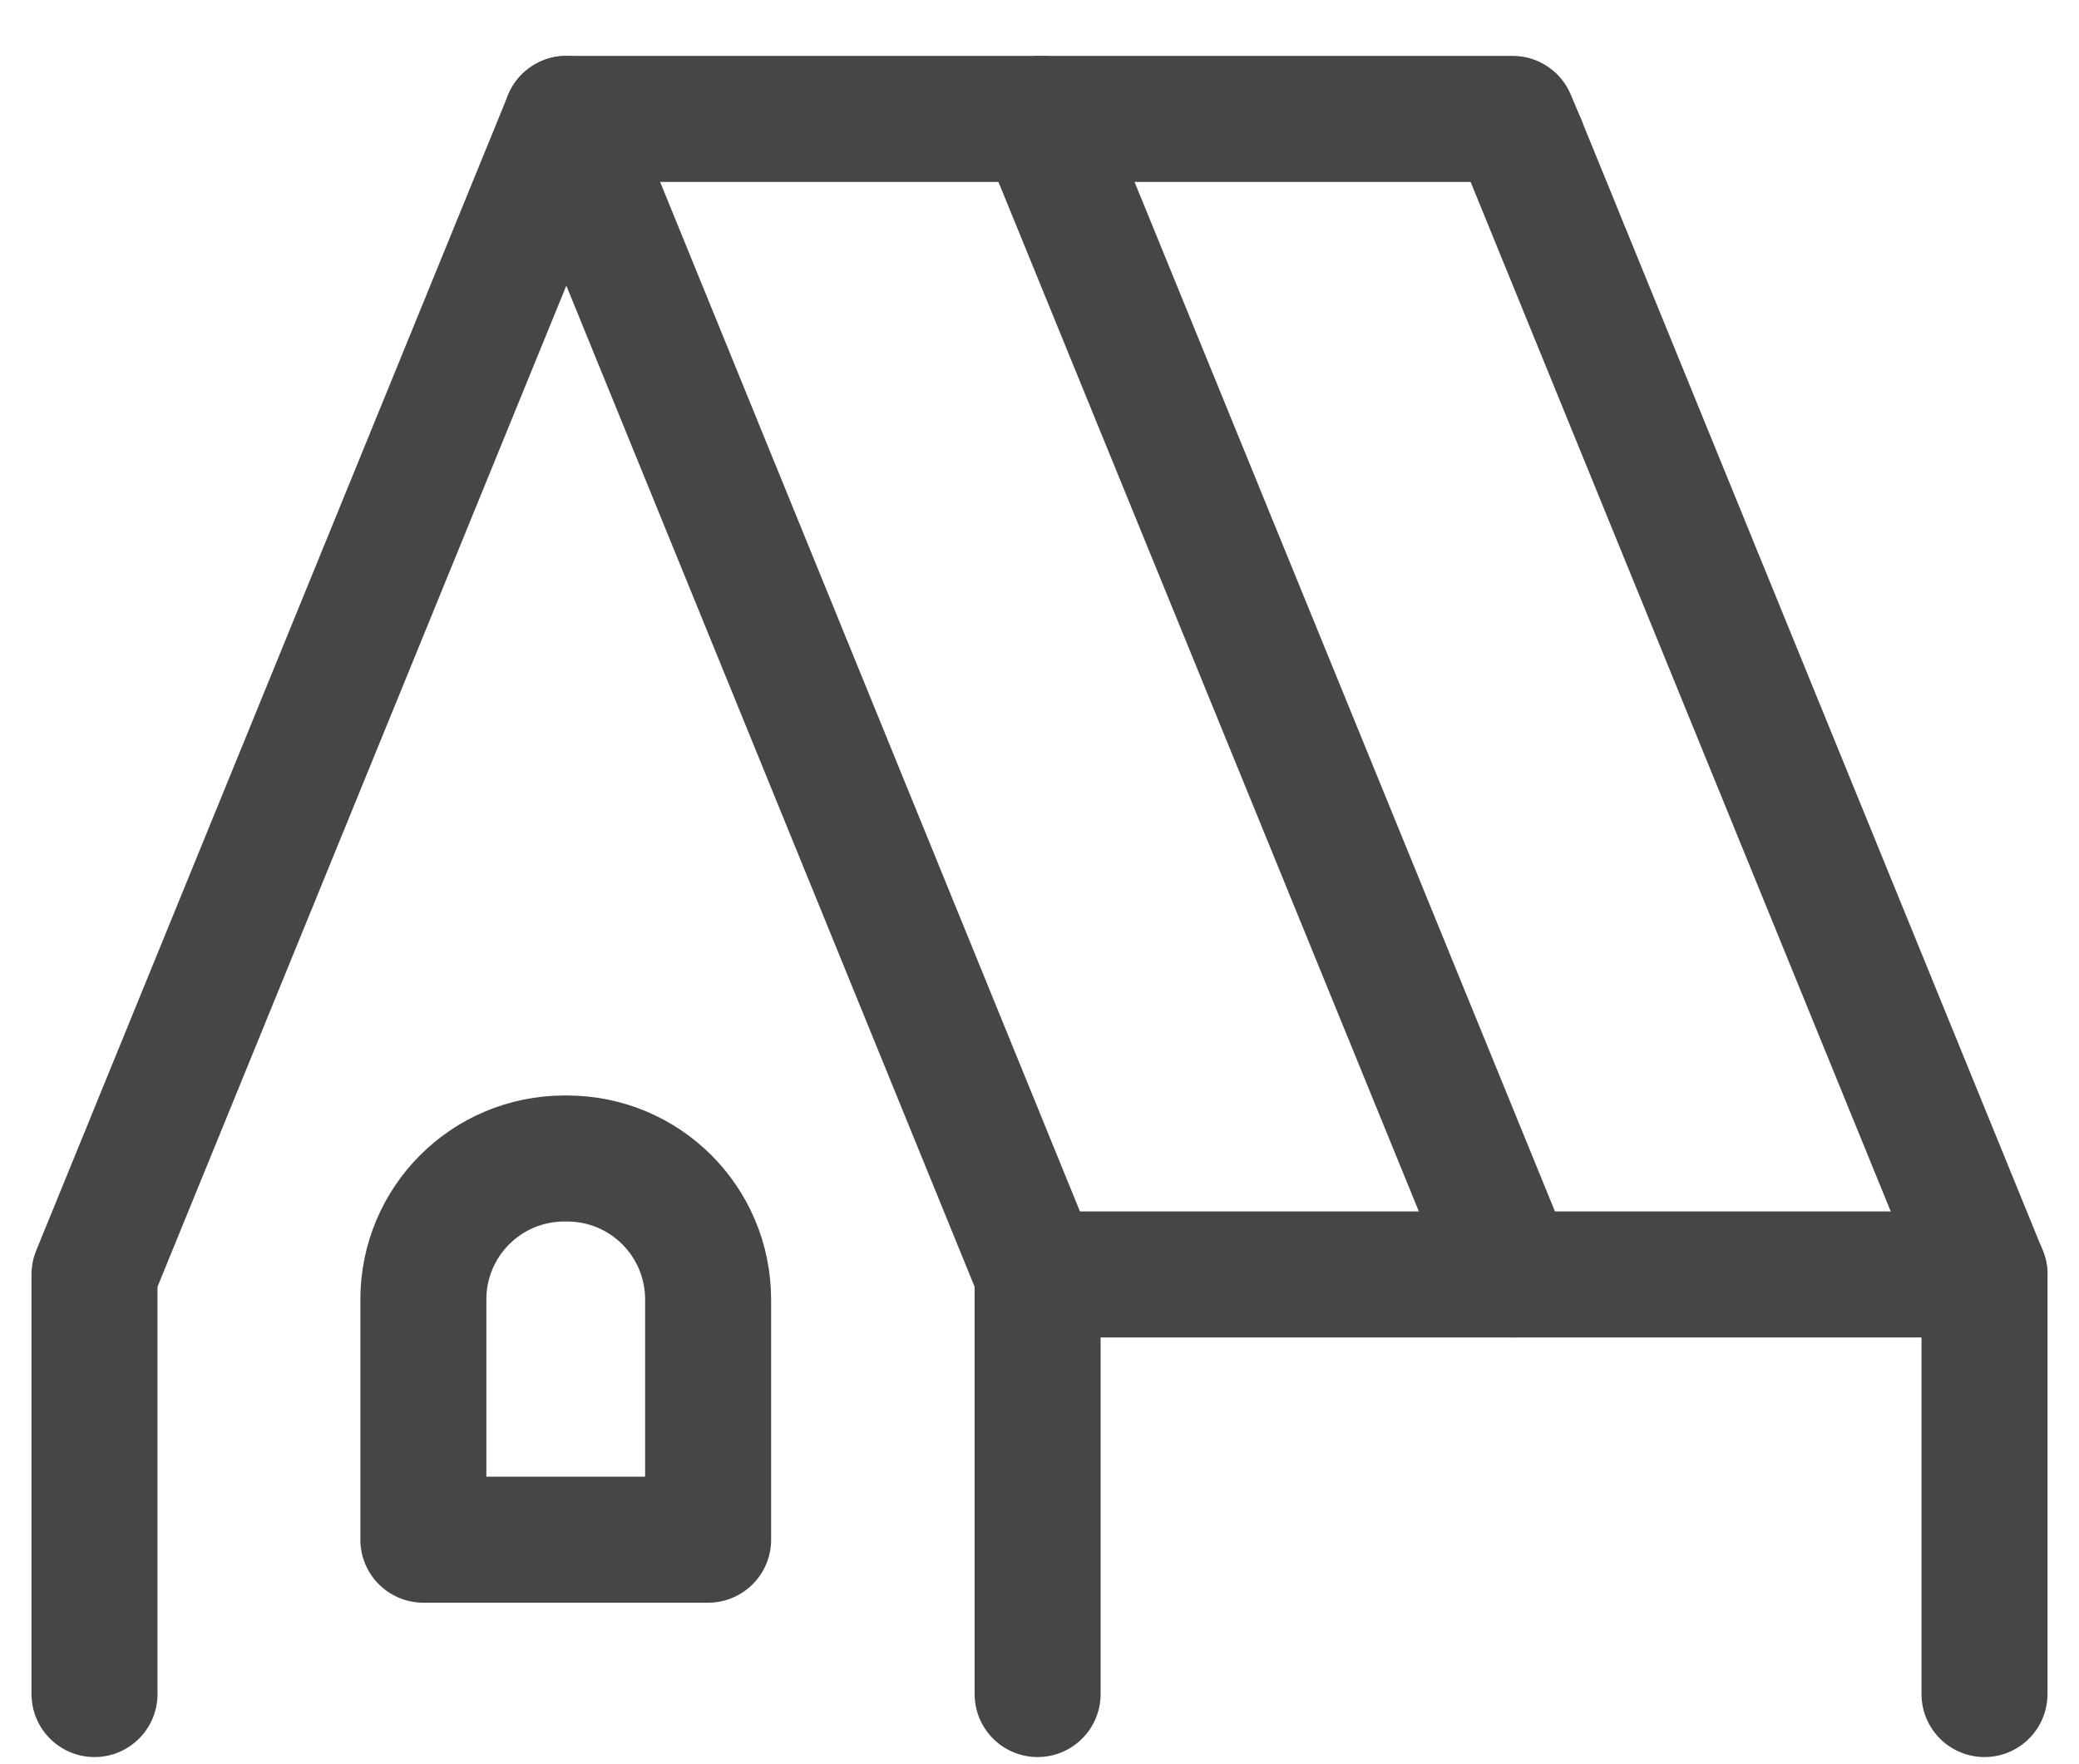 <svg xmlns="http://www.w3.org/2000/svg" fill="none" viewBox="0 0 33 28" height="28" width="33">
<g clip-path="url(#clip0_160_353)">
<path stroke-linejoin="round" stroke-linecap="round" stroke-width="2" stroke="#464646" d="M24.17 2.267L31.5 20.227H16.47L8.99 1.887L1.5 20.227V26.887"></path>
<path stroke-linejoin="round" stroke-linecap="round" stroke-width="2" stroke="#464646" d="M24.01 20.227L16.52 1.887"></path>
<path stroke-linejoin="round" stroke-linecap="round" stroke-width="2" stroke="#464646" d="M8.99 1.887H24.01L24.17 2.267"></path>
<path stroke-linejoin="round" stroke-linecap="round" stroke-width="2" stroke="#464646" d="M31.5 20.227V26.887"></path>
<path stroke-linejoin="round" stroke-linecap="round" stroke-width="2" stroke="#464646" d="M16.47 20.227V26.887"></path>
<path stroke-linejoin="round" stroke-linecap="round" stroke-width="2" stroke="#464646" d="M8.96 18.387H9C10.24 18.387 11.24 19.387 11.24 20.627V24.437H6.72V20.627C6.72 19.387 7.72 18.387 8.96 18.387Z"></path>
</g>
<defs>
<clipPath id="clip0_160_353">
<rect transform="translate(0.5 0.887)" fill="white" height="27" width="32"></rect>
</clipPath>
</defs>
</svg>
